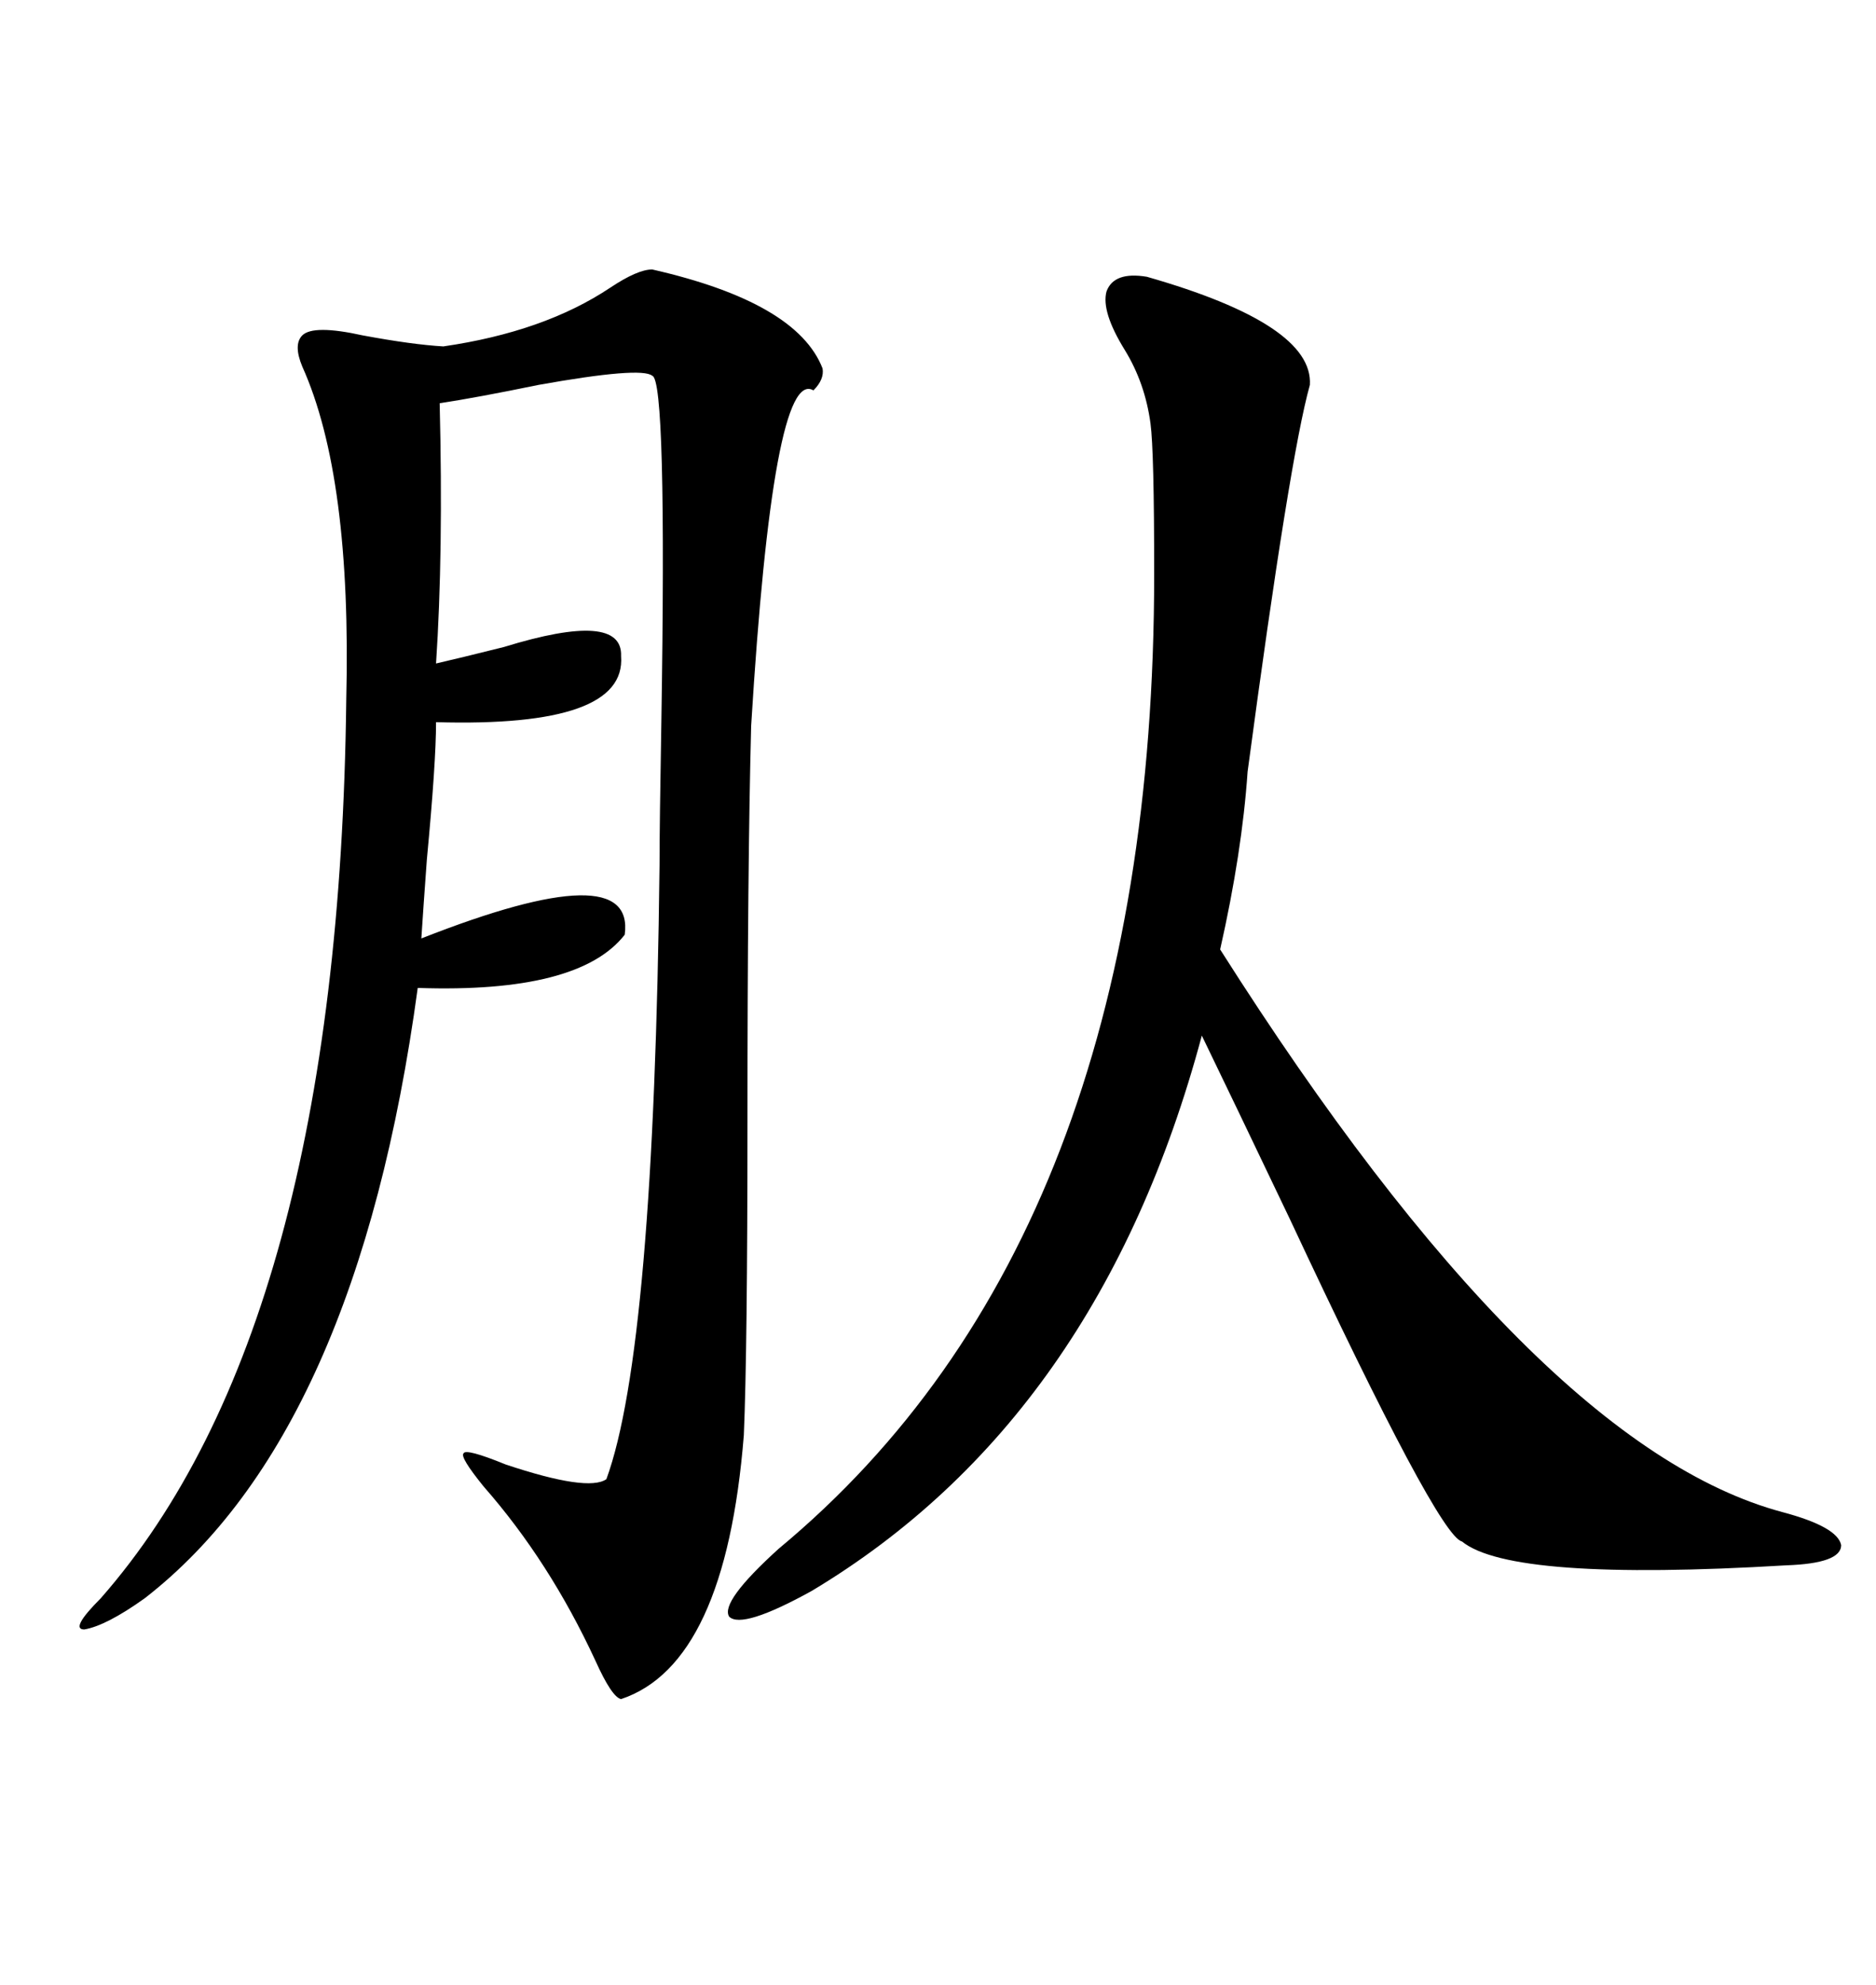 <svg xmlns="http://www.w3.org/2000/svg" xmlns:xlink="http://www.w3.org/1999/xlink" width="300" height="317.285"><path d="M104.30 43.07L104.30 43.07Q127.44 48.34 131.54 58.89L131.54 58.89Q131.84 60.64 130.08 62.40L130.08 62.40Q123.63 58.59 120.12 116.02L120.12 116.02Q119.53 138.57 119.53 179.30L119.53 179.30Q119.53 215.63 118.95 229.39L118.95 229.39Q116.02 266.02 99.32 271.58L99.32 271.58Q97.85 271.29 95.21 265.43L95.21 265.43Q87.89 249.61 77.34 237.60L77.34 237.60Q73.54 232.91 74.12 232.32L74.12 232.32Q74.41 231.45 80.86 234.08L80.86 234.08Q94.04 238.48 96.97 236.43L96.97 236.43Q104.59 215.63 105.47 138.28L105.47 138.28Q105.47 131.84 105.76 115.43L105.76 115.43Q106.64 60.64 104.30 60.06L104.30 60.06Q102.54 58.59 86.13 61.52L86.13 61.52Q76.17 63.57 70.31 64.45L70.31 64.45Q70.90 88.48 69.73 106.05L69.73 106.05Q73.54 105.18 80.57 103.42L80.57 103.42Q99.61 97.56 99.32 104.88L99.32 104.88Q100.20 116.31 69.73 115.43L69.73 115.43Q69.73 121.88 68.26 137.40L68.26 137.40Q67.68 145.31 67.38 150L67.38 150Q101.66 136.52 99.90 149.41L99.90 149.41Q92.58 158.79 66.80 157.91L66.80 157.91Q57.13 229.10 23.14 255.47L23.14 255.47Q16.99 259.86 13.48 260.45L13.48 260.45Q11.13 260.45 16.11 255.47L16.11 255.47Q54.20 212.11 55.37 111.91L55.37 111.91Q56.25 76.17 48.34 58.59L48.34 58.59Q46.88 55.08 48.34 53.61L48.34 53.61Q50.10 51.86 58.01 53.61L58.01 53.61Q65.92 55.08 70.90 55.37L70.90 55.37Q87.01 53.03 97.56 46.00L97.56 46.00Q101.95 43.07 104.30 43.07ZM183.40 44.24L183.40 44.24Q210.06 51.86 209.47 61.52L209.47 61.52Q206.25 72.95 199.51 123.34L199.51 123.34Q198.63 136.23 195.12 151.76L195.12 151.76Q245.51 231.15 285.06 241.70L285.06 241.70Q293.85 244.04 294.43 246.97L294.43 246.97Q294.43 249.90 285.64 250.20L285.64 250.20Q241.70 252.83 233.79 246.39L233.79 246.39Q229.98 245.51 206.25 194.82L206.25 194.82Q196.88 175.20 192.19 165.53L192.19 165.53Q175.78 226.76 129.79 254.30L129.79 254.30Q118.65 260.45 116.60 258.40L116.60 258.40Q115.14 256.05 124.51 247.56L124.51 247.56Q184.57 197.75 184.57 91.70L184.57 91.70Q184.57 72.07 183.98 67.68L183.98 67.68Q183.11 61.23 179.88 55.96L179.88 55.96Q176.07 49.80 176.95 46.58L176.95 46.58Q178.13 43.36 183.40 44.24Z"/></svg>